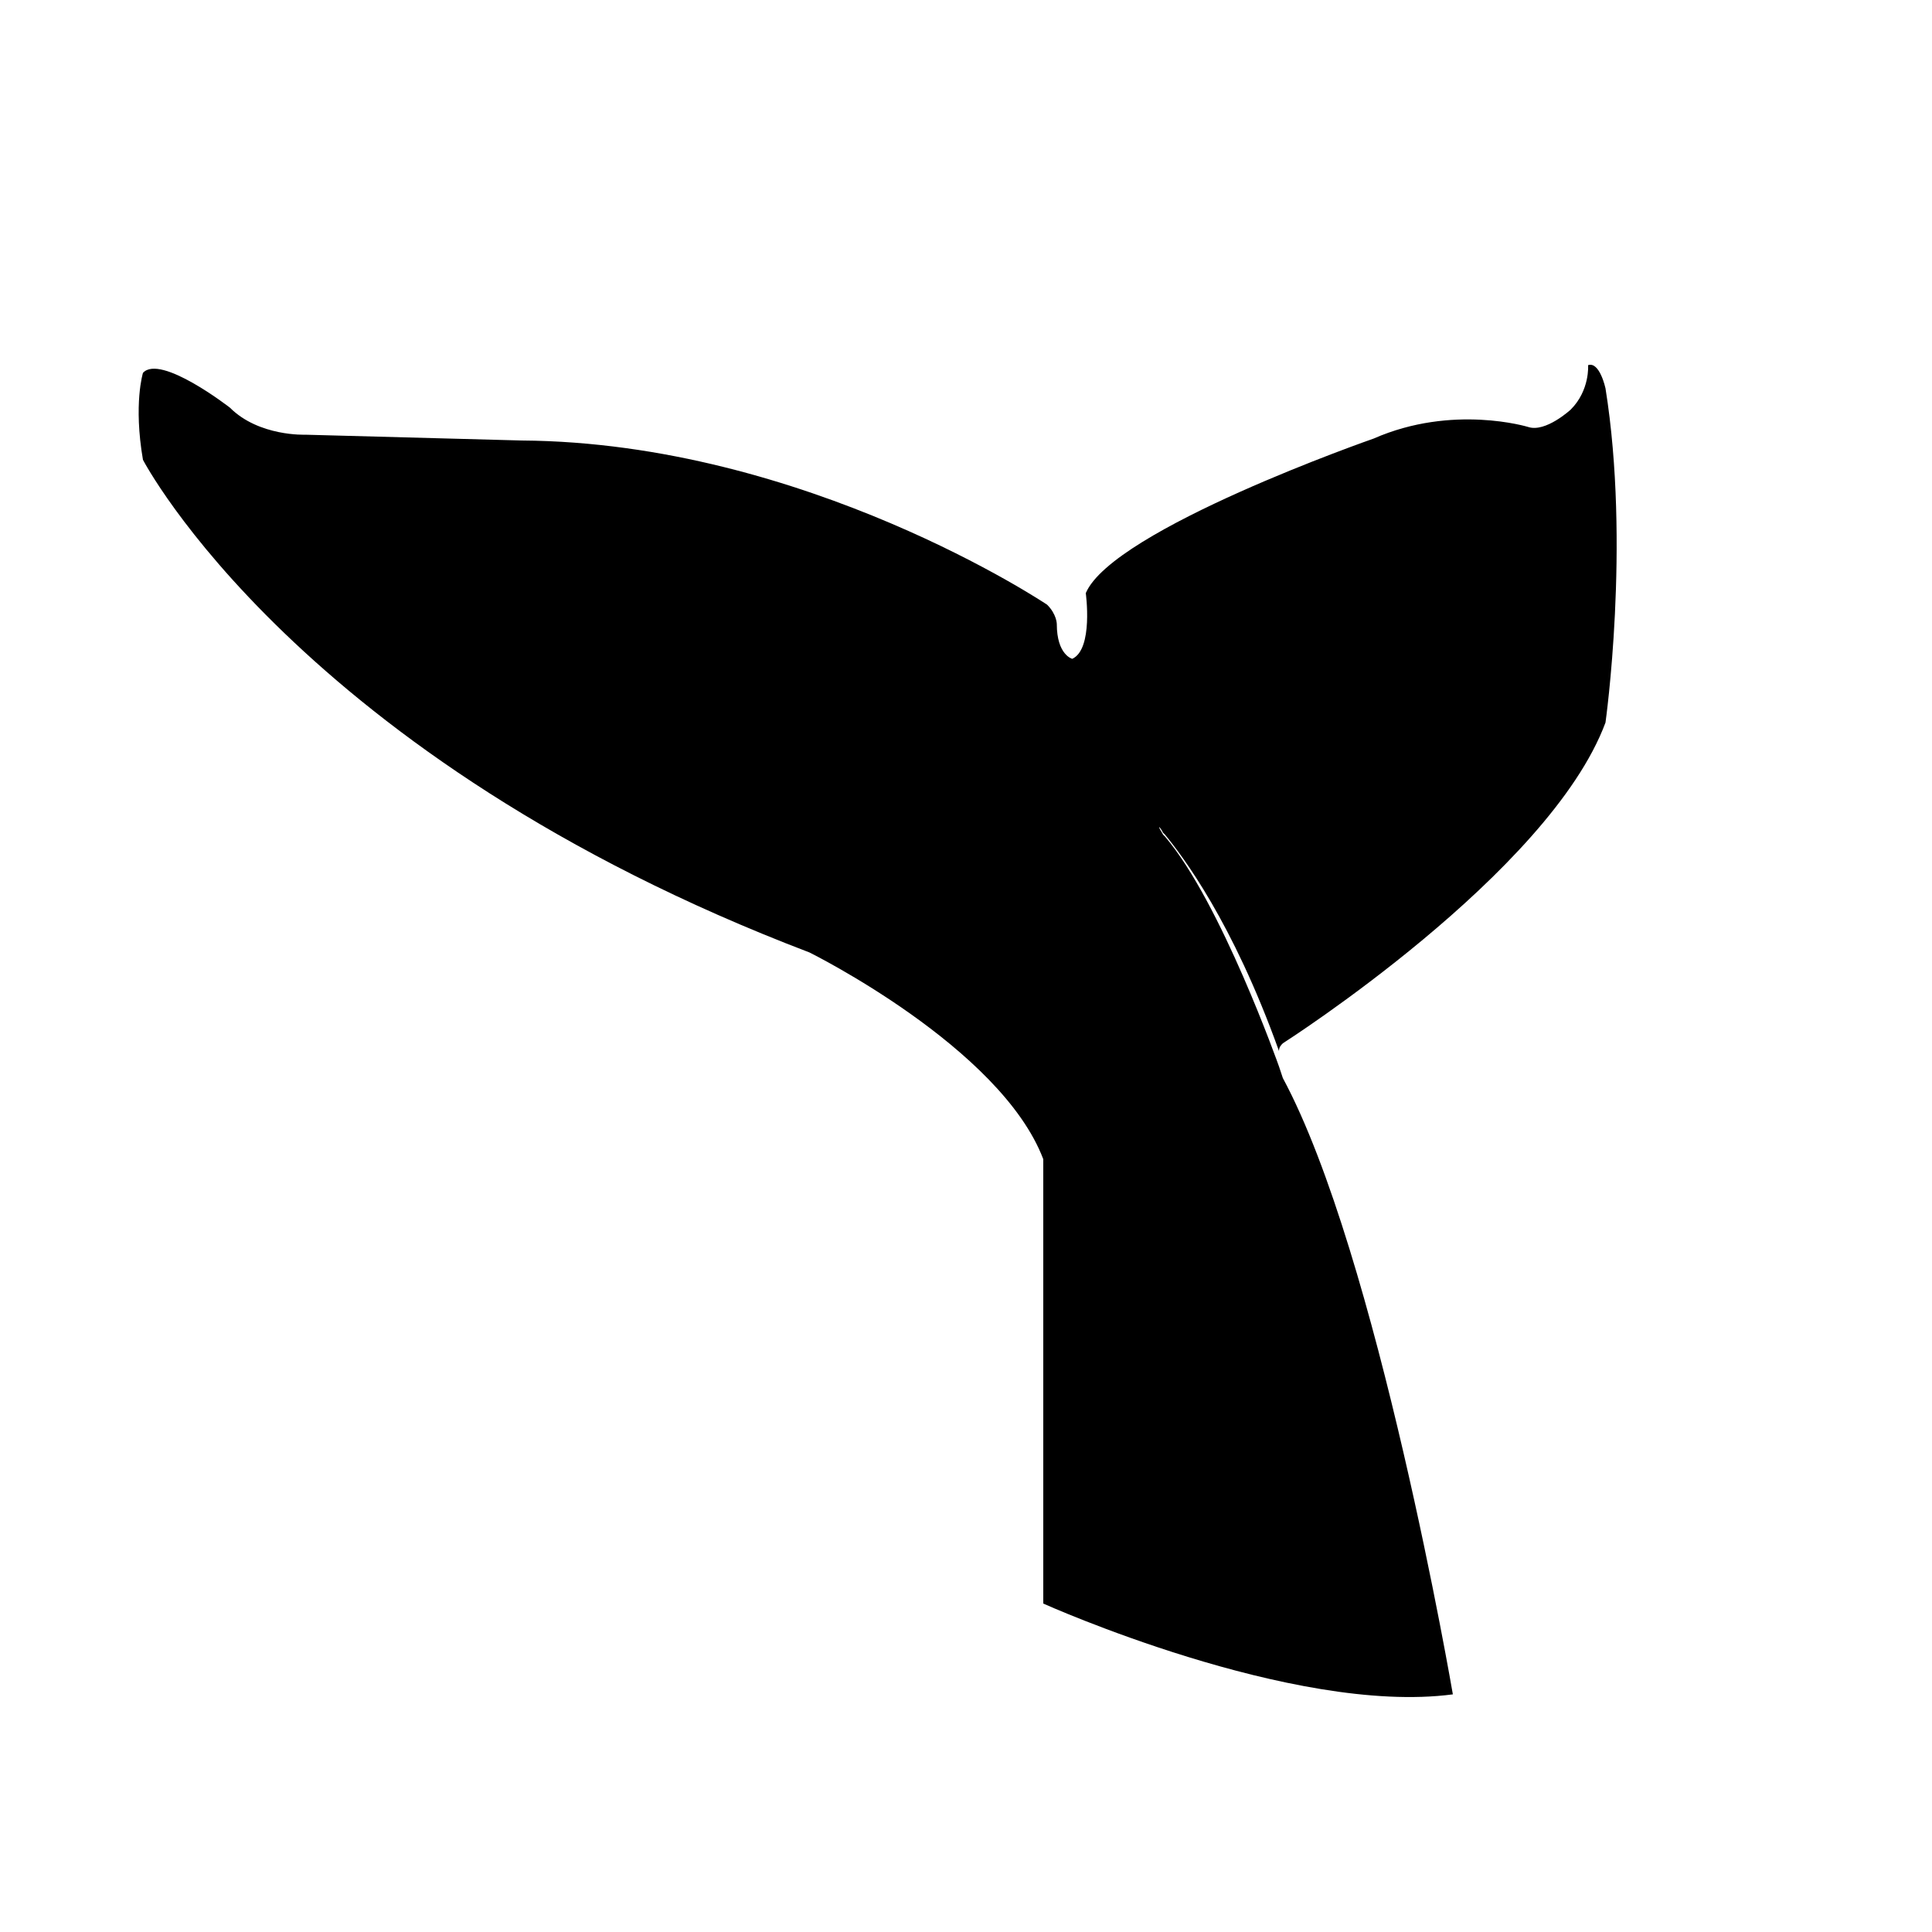 <?xml version="1.0" encoding="UTF-8"?>
<svg width="1200pt" height="1200pt" version="1.1" viewBox="0 0 1200 1200" xmlns="http://www.w3.org/2000/svg">
 <path d="m997.2 241.2s-3.602-16.801-10.801-14.398c0 0 1.199 15.602-10.801 27.602 0 0-15.602 14.398-26.398 10.801 0 0-46.801-14.398-96 7.199 0 0-162 56.398-178.8 96 0 0 4.801 34.801-8.398 40.801 0 0-9.602-2.398-9.602-21.602 0 0 0-6-6-12 0 0-150-100.8-326.4-102l-134.4-3.602s-28.801 1.199-46.801-16.801c0 0-43.199-33.602-54-21.602 0 0-6 19.199 0 54 0 0 96 184.8 414 306 0 0 118.8 58.801 145.2 128.4v276s154.8 69.602 254.4 56.398c0 0-46.801-273.6-105.6-382.8 0 0-1.199-3.602-2.398-7.199 0 0-36-102-70.801-142.8 0 0-1.199-1.199-1.199-1.199-1.199-2.394-2.398-3.594-2.398-4.793 0 0 1.199 1.199 2.398 3.602 0 0 1.199 1.199 1.199 1.199 10.801 13.199 42 54 70.801 134.4 0-2.398 1.199-3.602 2.398-4.801 0 0 165.6-105.6 200.4-199.2 0.004 0 15.605-110.4 0.004-207.6z"/>
</svg>
